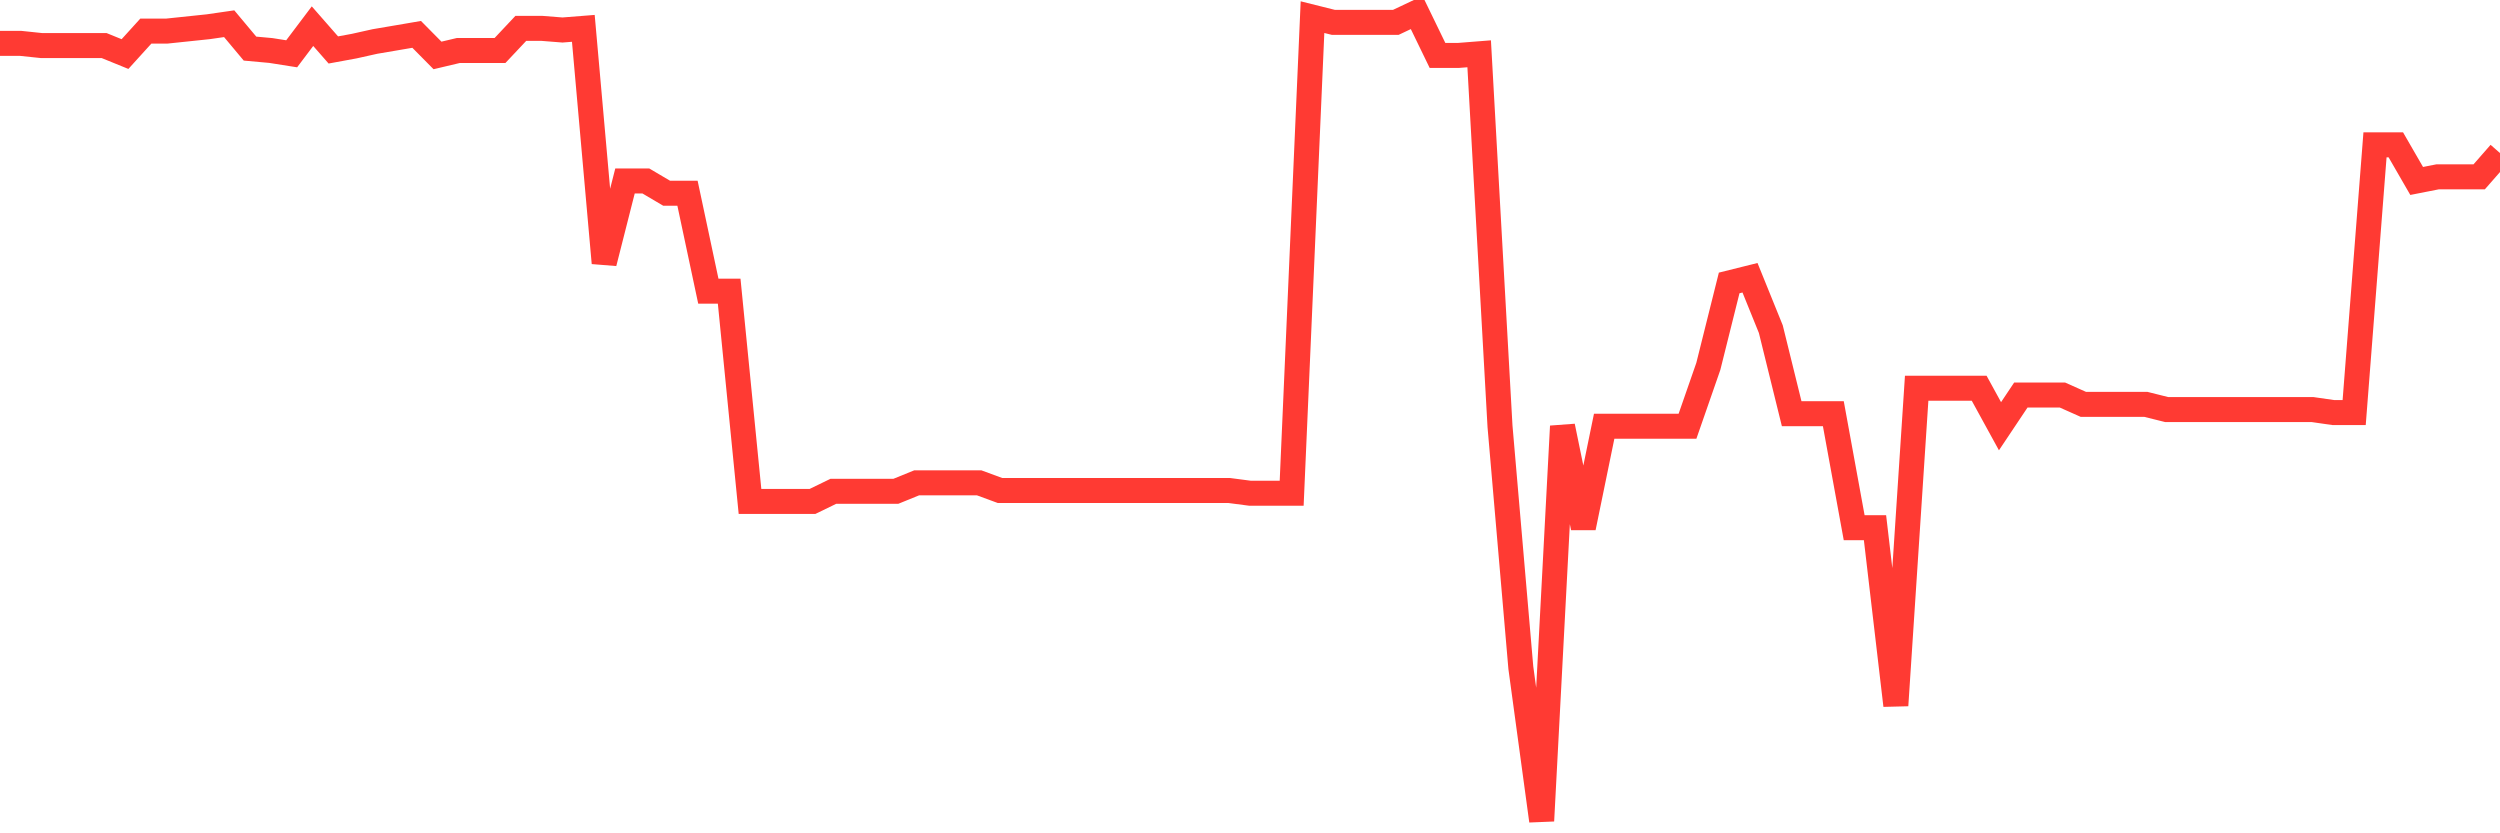 <svg
  xmlns="http://www.w3.org/2000/svg"
  xmlns:xlink="http://www.w3.org/1999/xlink"
  width="120"
  height="40"
  viewBox="0 0 120 40"
  preserveAspectRatio="none"
>
  <polyline
    points="0,2.083 1,2.083 2,2.188 3,2.188 4,2.188 5,2.188 6,2.595 7,1.493 8,1.493 9,1.388 10,1.283 11,1.138 12,2.333 13,2.424 14,2.582 15,1.256 16,2.398 17,2.214 18,1.991 19,1.821 20,1.65 21,2.661 22,2.424 23,2.424 24,2.424 25,1.361 26,1.361 27,1.44 28,1.361 29,12.623 30,8.686 31,8.686 32,9.276 33,9.276 34,13.975 35,13.975 36,24.069 37,24.069 38,24.069 39,24.069 40,23.583 41,23.583 42,23.583 43,23.583 44,23.176 45,23.176 46,23.176 47,23.176 48,23.544 49,23.544 50,23.544 51,23.544 52,23.544 53,23.544 54,23.544 55,23.544 56,23.544 57,23.544 58,23.544 59,23.544 60,23.675 61,23.675 62,23.675 63,0.823 64,1.073 65,1.073 66,1.073 67,1.073 68,0.6 69,2.661 70,2.661 71,2.582 72,20.459 73,32.05 74,39.4 75,20.459 76,25.329 77,20.459 78,20.459 79,20.459 80,20.459 81,20.459 82,17.585 83,13.581 84,13.332 85,15.8 86,19.856 87,19.856 88,19.856 89,25.329 90,25.329 91,33.861 92,18.635 93,18.635 94,18.635 95,18.635 96,20.459 97,18.963 98,18.963 99,18.963 100,19.409 101,19.409 102,19.409 103,19.409 104,19.659 105,19.659 106,19.659 107,19.659 108,19.659 109,19.659 110,19.659 111,19.659 112,19.803 113,19.803 114,6.953 115,6.953 116,8.686 117,8.489 118,8.489 119,8.489 120,7.347"
    fill="none"
    stroke="#ff3a33"
    stroke-width="1.2"
  >
  </polyline>
</svg>